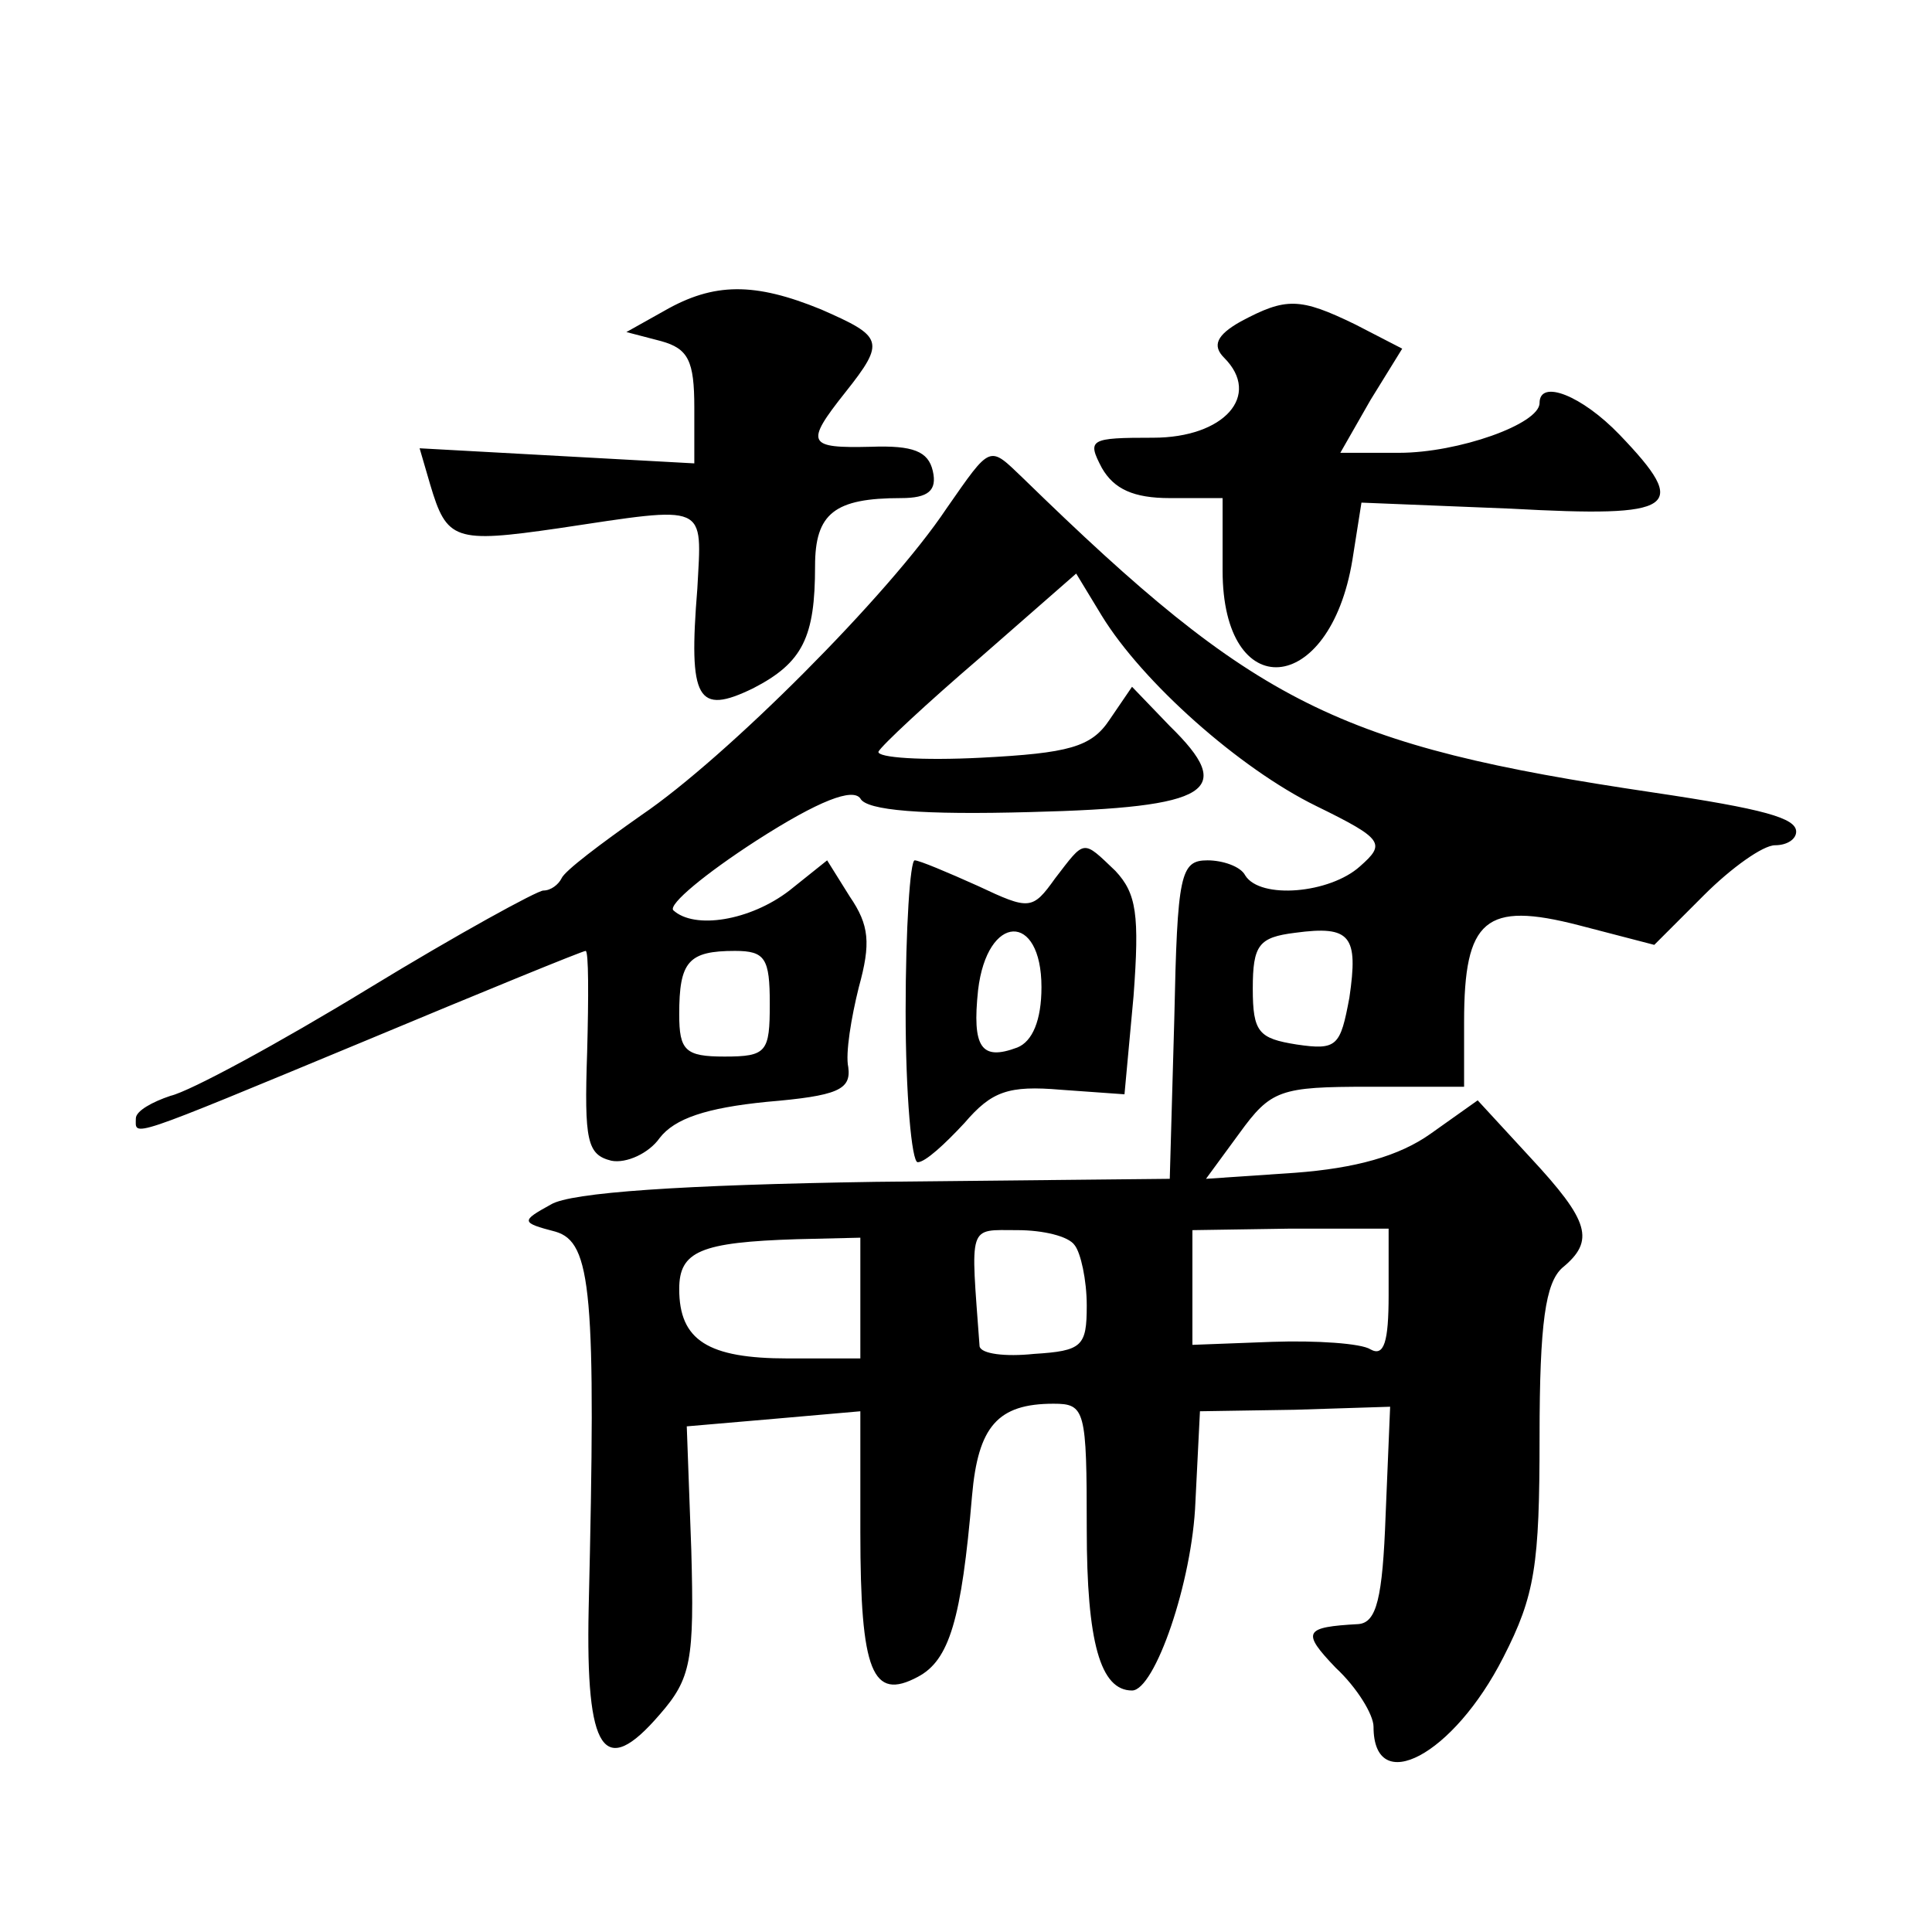 <?xml version="1.0" standalone="no"?>
<!DOCTYPE svg PUBLIC "-//W3C//DTD SVG 20010904//EN"
 "http://www.w3.org/TR/2001/REC-SVG-20010904/DTD/svg10.dtd">
<svg version="1.0" xmlns="http://www.w3.org/2000/svg"
 width="128pt" height="128pt" viewBox="0 0 128 128"
 preserveAspectRatio="xMidYMid meet">
<g transform="translate(0,128) scale(0.1,-0.1)"
fill="#0" stroke="none">
<path d="M440 1074 l-25 -14 23 -6 c18 -5 22 -13 22 -44 l0 -37 -91 5 -91 5 7 -24
c11 -37 16 -39 85 -29 100 15 95 17 92 -40 -6 -74 0 -84 37 -66 33 17 41 34 41
81 0 35 13 45 57 45 18 0 24 5 21 18 -3 13 -13 17 -41 16 -42 -1 -44 2 -17 36 27
34 25 37 -16 55 -44 18 -71 18 -104 -1z M822 1067 c-16 -9 -19 -16 -11 -24 25 -25
0 -53 -47 -53 -42 0 -44 -1 -34 -20 8 -14 21 -20 45 -20 l35 0 0 -48 c0 -89 71
-84 86 7 l6 38 99 -4 c110 -6 119 0 72 49 -25 26 -53 37 -53 21 0 -14 -54 -33 -93
-33 l-39 0 20 35 21 34 -31 16 c-37 18 -46 18 -76 2z M627 943 c-38 -57 -146 -165
-202 -203 -27 -19 -51 -37 -53 -42 -2 -4 -7 -8 -12 -8 -4 0 -57 -29 -116 -65 -59
-36 -118 -68 -131 -71 -12 -4 -23 -10 -23 -15 0 -12 -8 -15 151 51 79 33 145 60
147 60 2 0 2 -30 1 -67 -2 -59 0 -68 16 -72 10 -2 25 5 32 15 10 13 31 20 71 24
47 4 56 8 54 23 -2 9 2 33 7 53 8 29 7 41 -6 60 l-15 24 -25 -20 c-26 -20 -63 -26
-77 -13 -3 4 21 24 55 46 42 27 64 35 69 28 4 -8 41 -11 113 -9 120 3 136 14 92
57 l-25 26 -15 -22 c-12 -18 -27 -22 -85 -25 -39 -2 -69 0 -68 4 2 4 32 32 67 62
l64 56 17 -28 c27 -44 91 -101 142 -126 45 -22 46 -25 29 -40 -20 -18 -66 -22 -76
-6 -3 6 -15 10 -25 10 -18 0 -20 -9 -22 -105 l-3 -106 -195 -2 c-128 -2 -202 -7
-215 -15 -20 -11 -20 -12 3 -18 24 -7 27 -40 22 -250 -2 -95 10 -113 47 -70 21
24 23 36 21 109 l-3 82 58 5 57 5 0 -80 c0 -93 8 -112 38 -96 21 11 29 38 36 120
4 46 17 61 54 61 21 0 22 -4 22 -83 0 -75 9 -107 30 -107 15 0 40 72 42 125 l3
60 63 1 63 2 -3 -72 c-2 -55 -6 -71 -18 -72 -36 -2 -38 -5 -15 -29 14 -13 25 -31
25 -39 0 -47 53 -19 86 46 21 41 24 61 24 146 0 76 4 102 15 112 22 18 18 31 -21
73 l-35 38 -31 -22 c-21 -15 -50 -23 -90 -26 l-59 -4 22 30 c21 29 27 31 86 31
l63 0 0 43 c0 68 14 80 76 64 l50 -13 33 33 c18 18 39 33 47 33 8 0 14 4 14 9 0
9 -21 15 -95 26 -209 31 -263 58 -417 208 -23 22 -21 23 -51 -20z m267 -324 c-6
-32 -8 -35 -35 -31 -25 4 -29 8 -29 37 0 29 4 34 28 37 37 5 42 -2 36 -43z m-384
-4 c0 -32 -2 -35 -30 -35 -26 0 -30 4 -30 28 0 35 6 42 37 42 20 0 23 -5 23 -35z
m202 -160 c4 -5 8 -23 8 -40 0 -27 -3 -30 -35 -32 -19 -2 -35 0 -36 5 -6 82 -8
77 25 77 17 0 34 -4 38 -10z m208 -33 c0 -31 -3 -41 -12 -36 -6 4 -36 6 -65 5 l-53
-2 0 38 0 38 65 1 65 0 0 -44z m-350 -2 l0 -40 -48 0 c-53 0 -72 12 -72 46 0 25
14 31 78 33 l42 1 0 -40z M699 698 c-15 -21 -17 -21 -51 -5 -20 9 -39 17 -42 17
-3 0 -6 -45 -6 -100 0 -55 4 -100 8 -100 5 0 18 12 31 26 18 21 29 25 64 22 l42
-3 6 65 c4 54 2 68 -12 83 -22 21 -20 21 -40 -5z m-9 -72 c0 -22 -6 -36 -16 -40
-24 -9 -30 0 -26 38 6 51 42 52 42 2z"/>
</g>
</svg>
